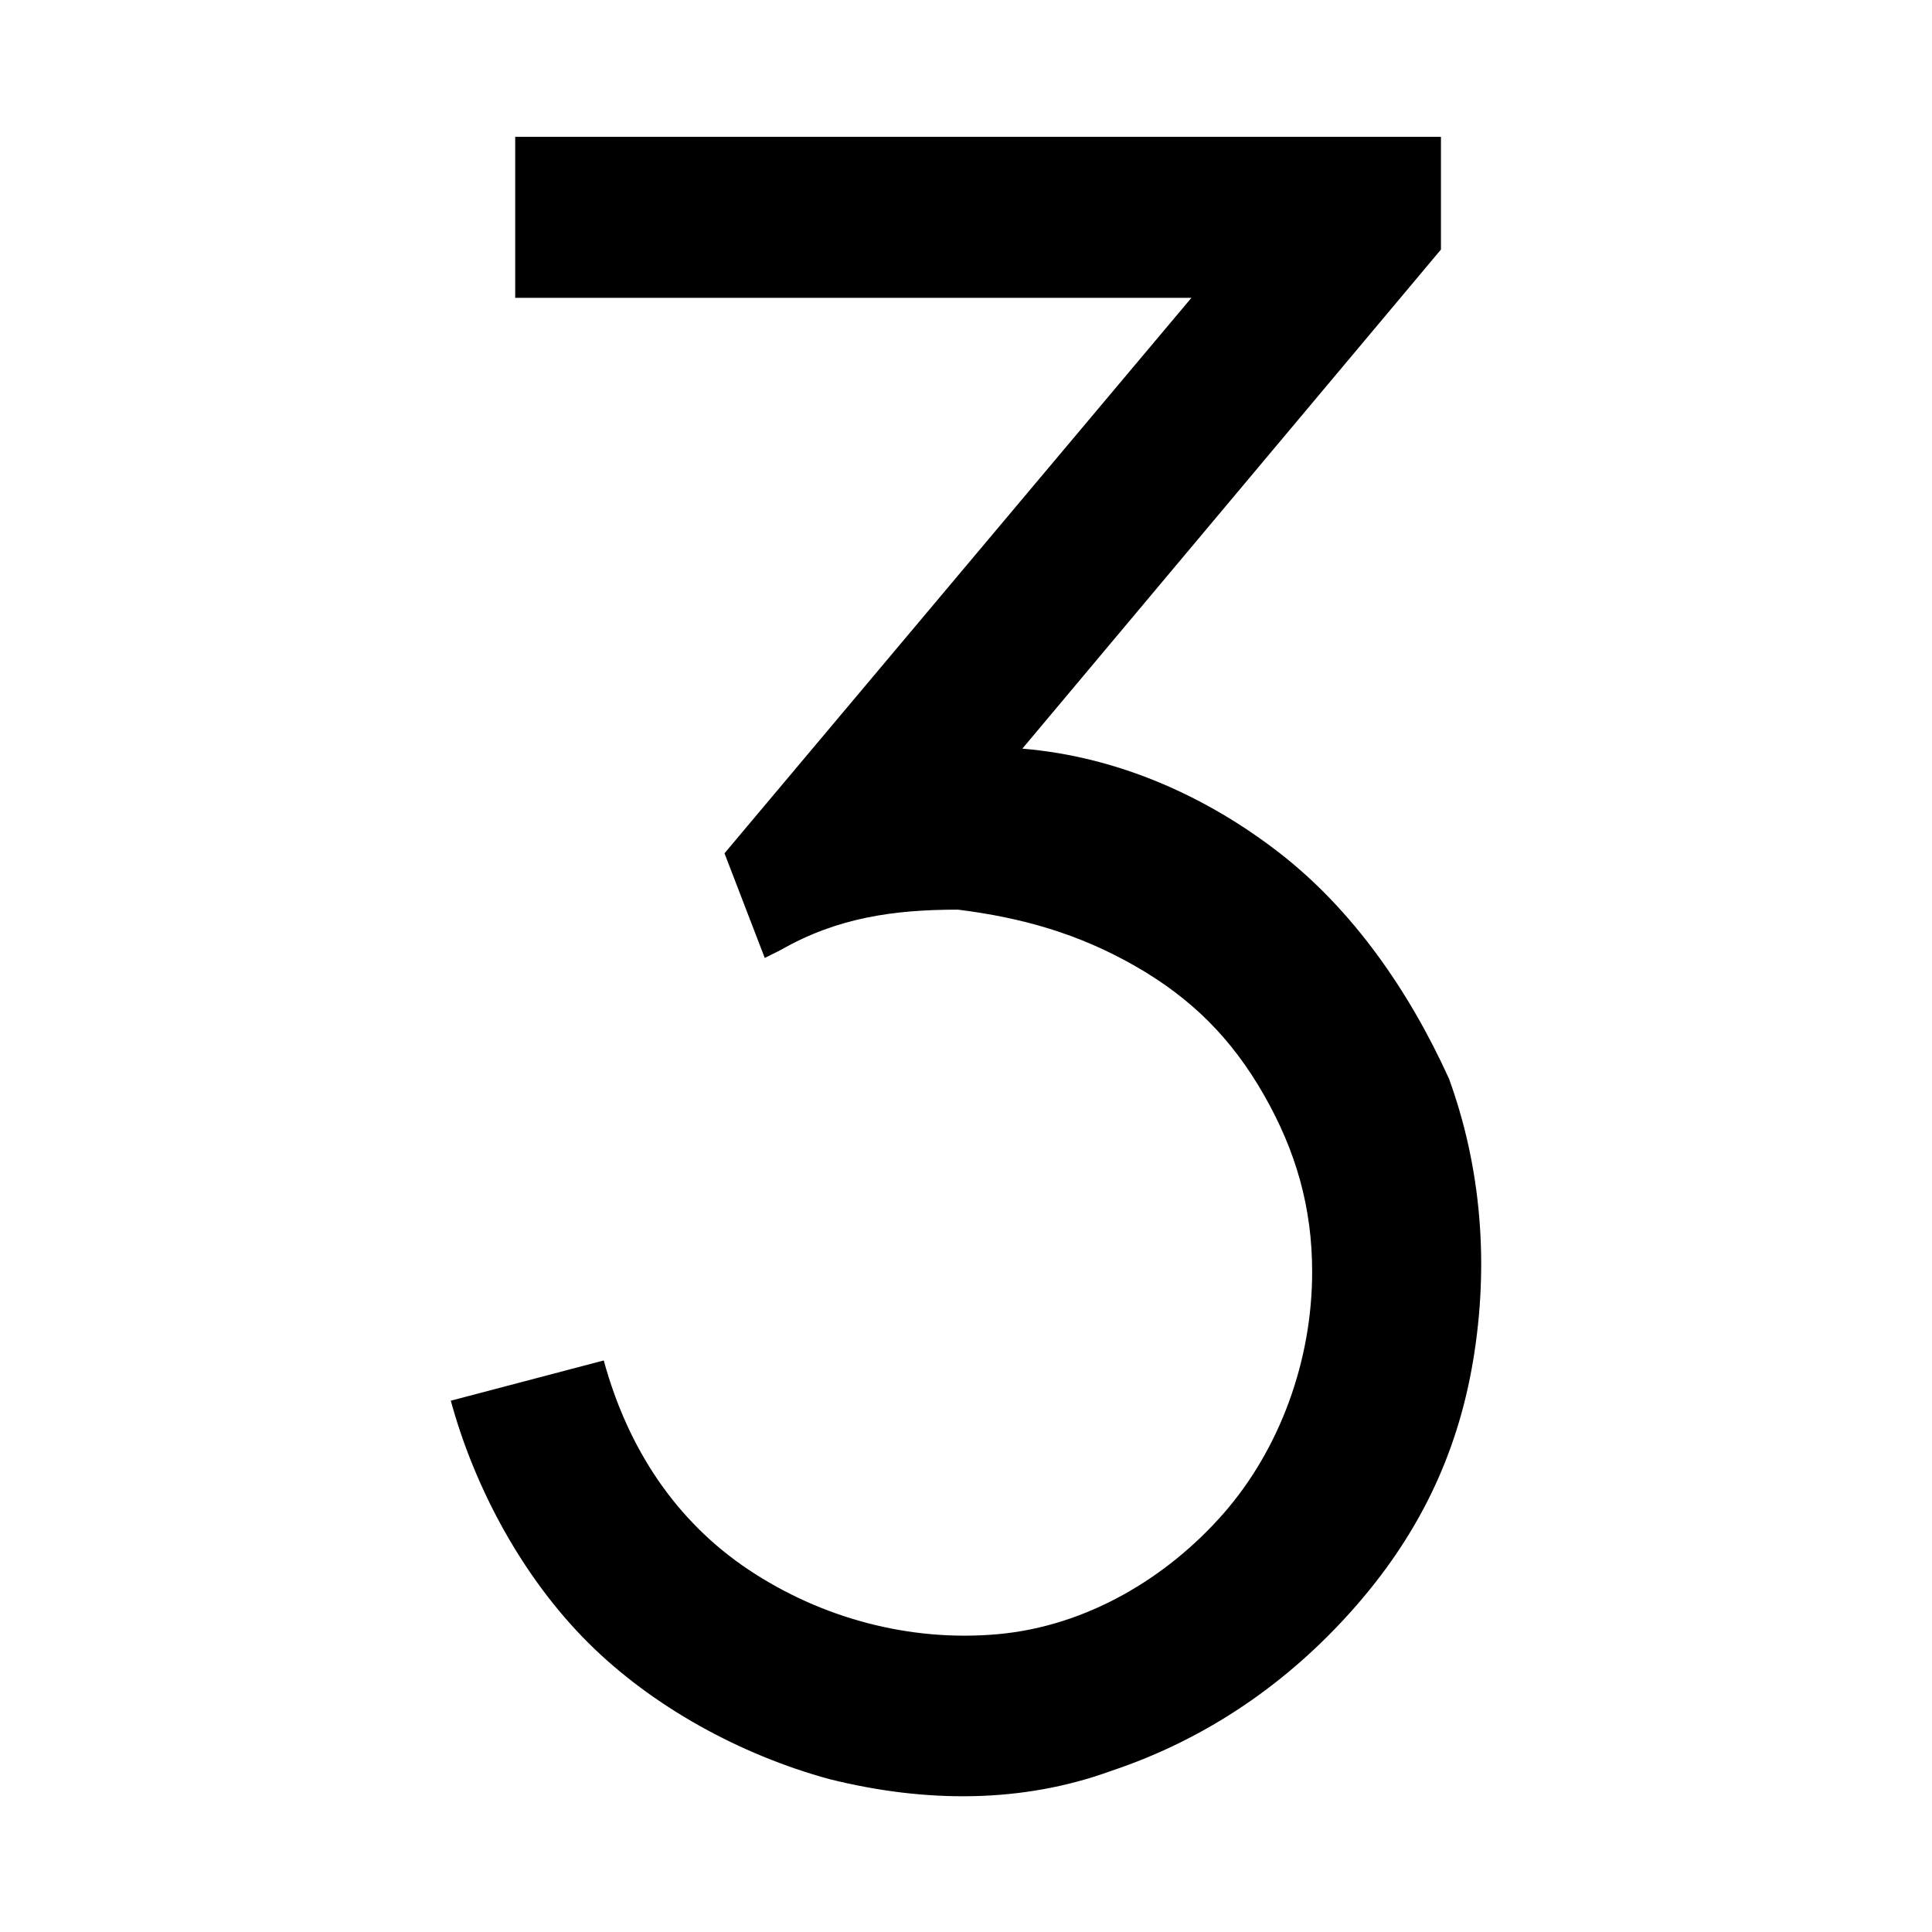 <!-- icon666.com - MILLIONS vector ICONS FREE --><svg id="Layer_1" enable-background="new 0 0 24 24" viewBox="0 0 24 24" xmlns="http://www.w3.org/2000/svg"><path d="m17.9 1.7v1.4l-5.2 6.2c1.2.1 2.3.6 3.2 1.3s1.6 1.7 2.1 2.8c.4 1.1.5 2.3.3 3.5s-.7 2.2-1.5 3.1-1.8 1.6-3 2c-1.1.4-2.3.4-3.5.1-1.1-.3-2.2-.9-3-1.7s-1.4-1.9-1.7-3l1.9-.5c.3 1.1.9 2 1.8 2.6s2 .9 3.1.8 2.1-.7 2.8-1.5 1.1-1.9 1.1-3c0-.8-.2-1.5-.6-2.2s-.9-1.2-1.6-1.6-1.4-.6-2.2-.7c-.8 0-1.5.1-2.2.5l-.2.1-.5-1.3 5.8-6.9h-8.4v-2z"></path></svg>